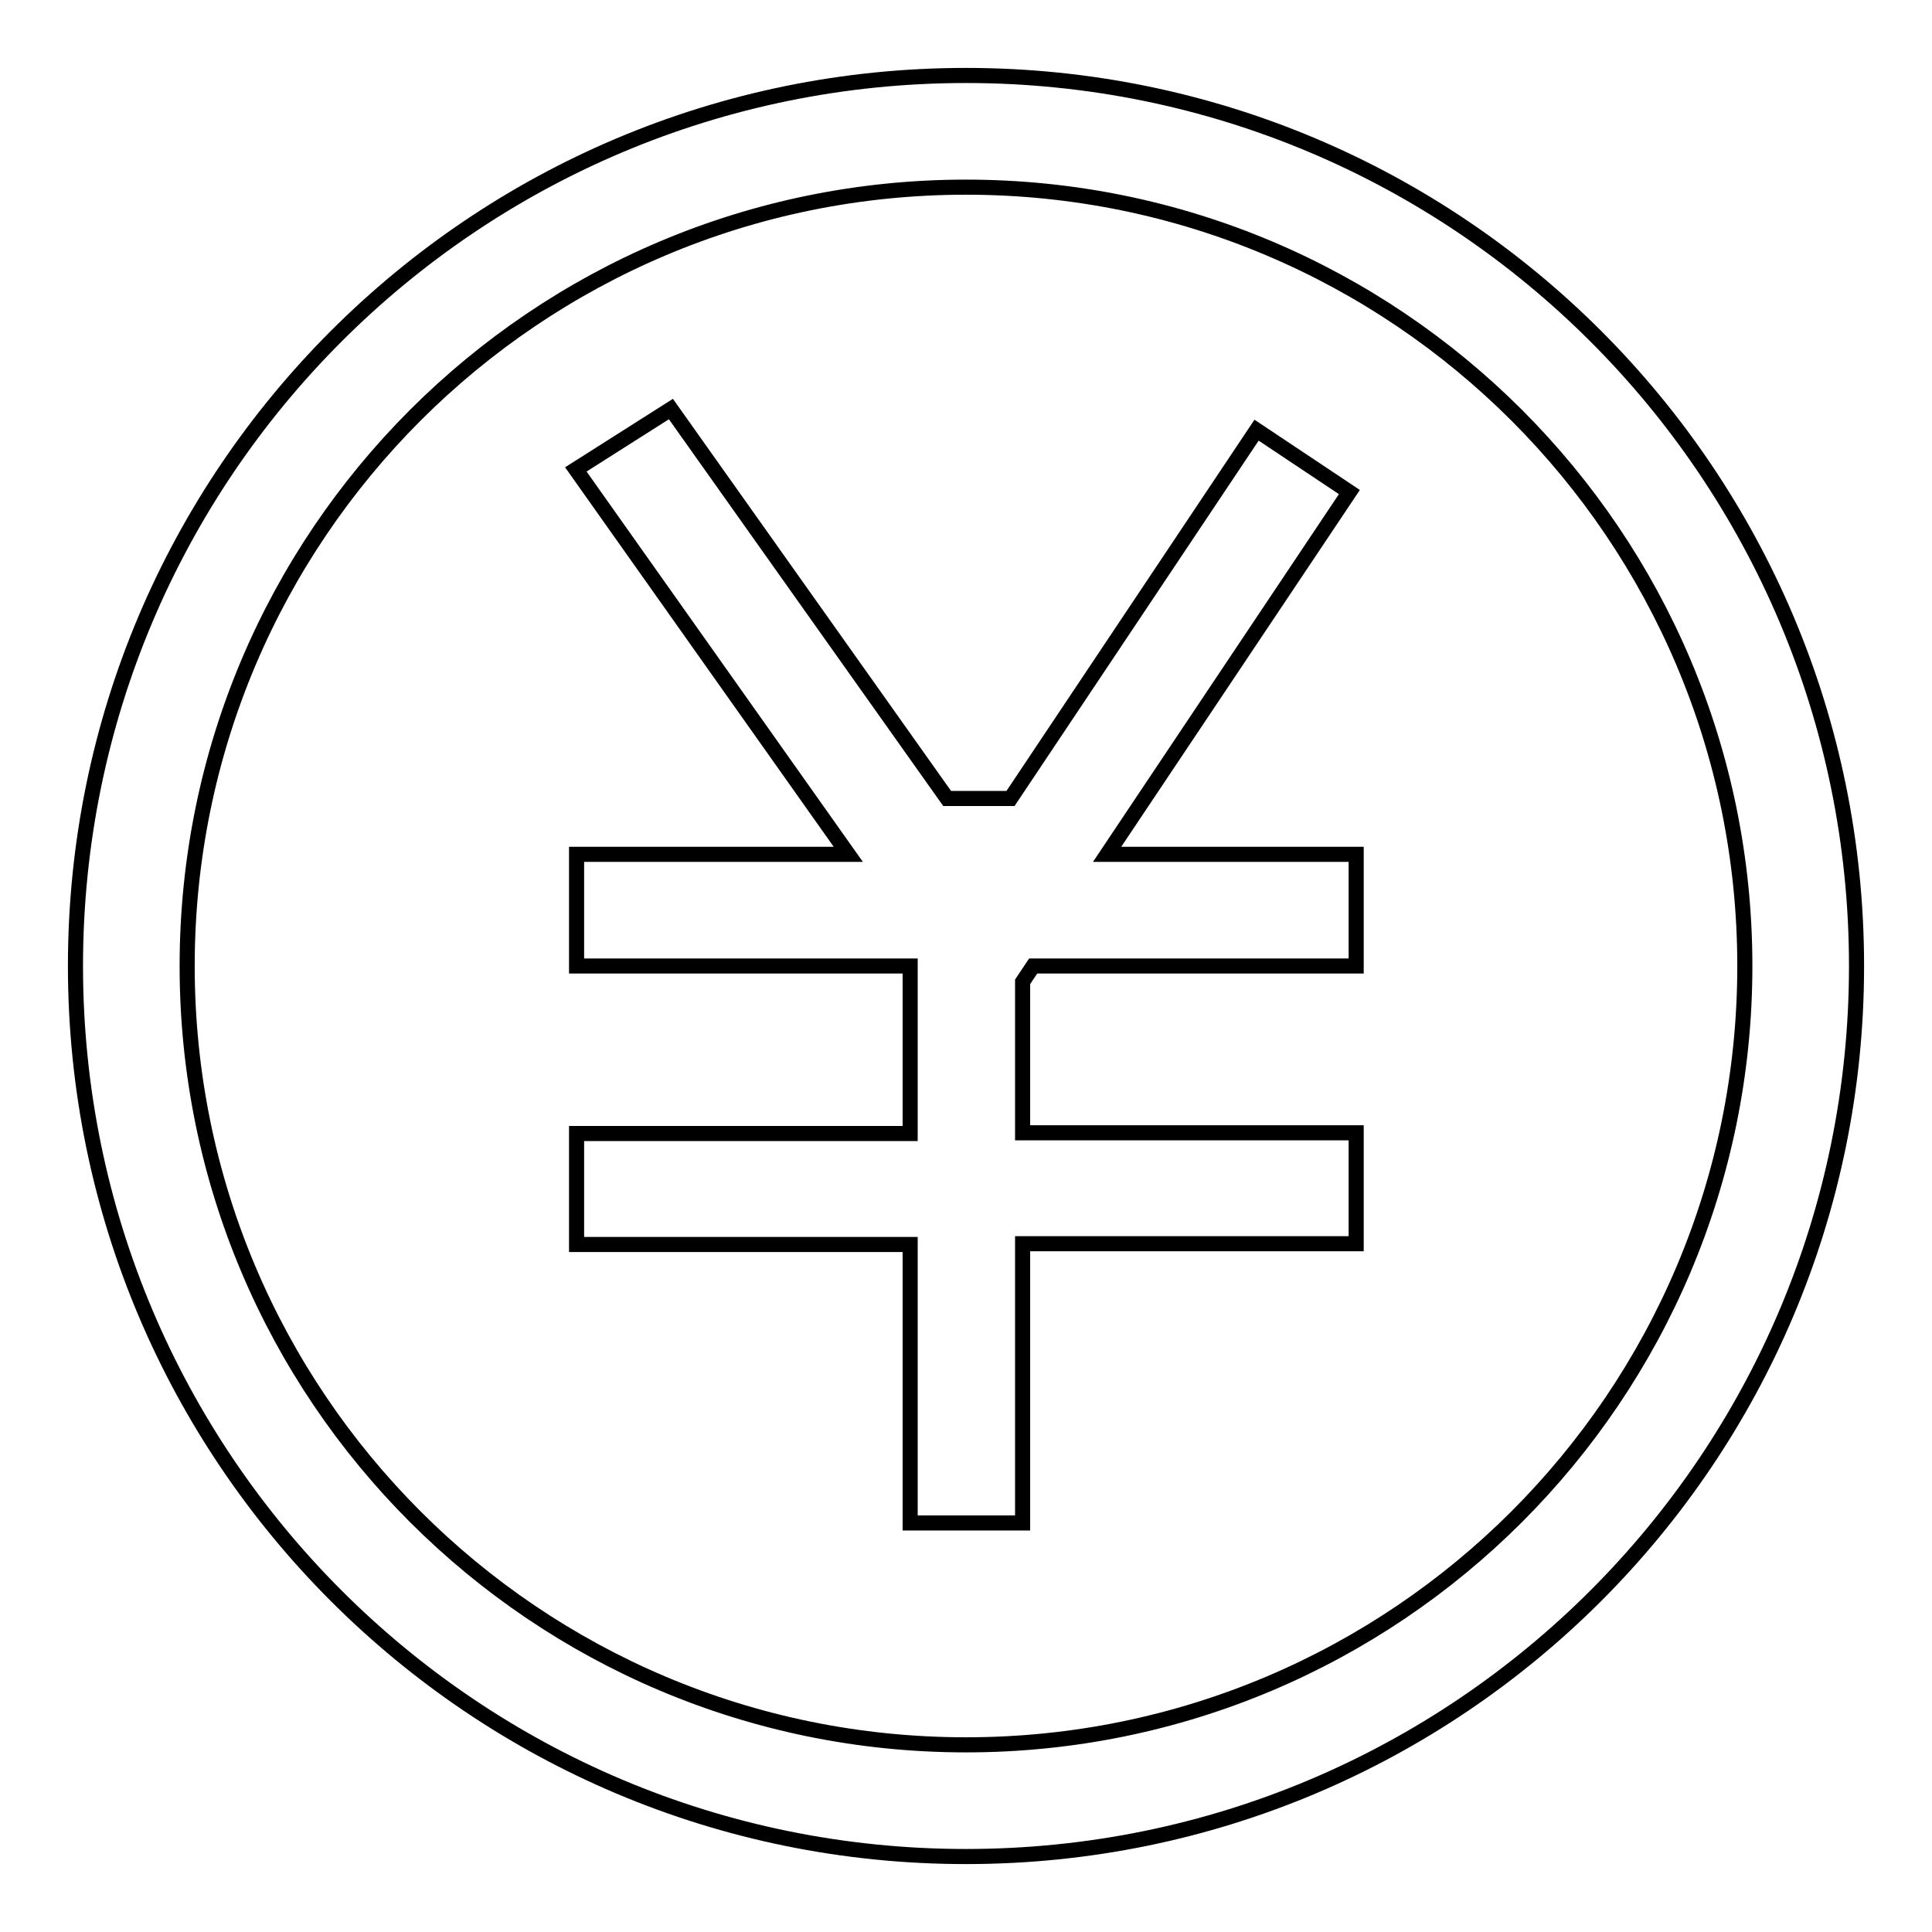 <?xml version="1.0" encoding="utf-8"?>
<!-- Svg Vector Icons : http://www.onlinewebfonts.com/icon -->
<!DOCTYPE svg PUBLIC "-//W3C//DTD SVG 1.1//EN" "http://www.w3.org/Graphics/SVG/1.1/DTD/svg11.dtd">
<svg version="1.1" xmlns="http://www.w3.org/2000/svg" xmlns:xlink="http://www.w3.org/1999/xlink" x="0px" y="0px" viewBox="0 0 256 256" enable-background="new 0 0 256 256" xml:space="preserve">
<g> <path stroke-width="2" fill-opacity="0" stroke="#000000"  d="M128,246c-65.2,0-118-52.8-118-118C10,62.8,62.8,10,128,10c65.2,0,118,52.8,118,118 C246,193.2,193.2,246,128,246L128,246L128,246z M128,24.8C71,24.8,24.8,71,24.8,128c0,57,46.2,103.2,103.2,103.2 c57,0,103.2-46.2,103.2-103.2C231.2,71,185,24.8,128,24.8L128,24.8L128,24.8z M135.4,201.8h-14.8v-36.9H76.4v-14.7h44.2V128H76.4 v-14.8h36l-36.1-51l12.6-8l36.6,51.6h8.4L166.5,57l12.3,8.2l-32.1,48h33V128h-42.8l-1.4,2.1v20h44.2v14.7h-44.2V201.8L135.4,201.8 L135.4,201.8z"/></g>
</svg>